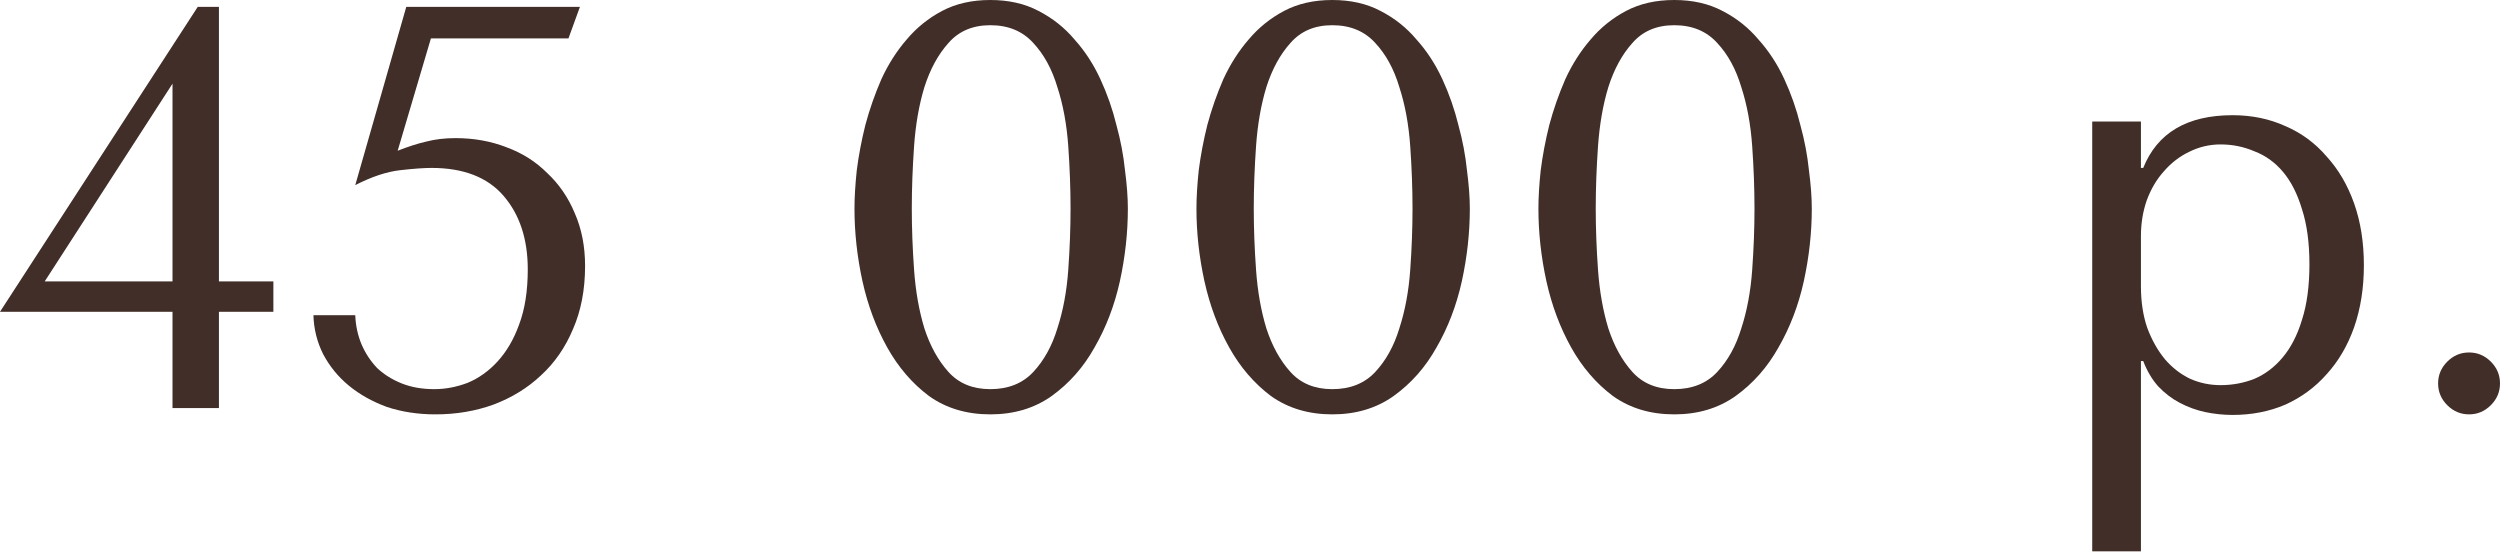 <?xml version="1.0" encoding="UTF-8"?> <svg xmlns="http://www.w3.org/2000/svg" width="419" height="93" viewBox="0 0 419 93" fill="none"> <path d="M36.693 47.163H45.818V52.254H36.693V68.391H28.912V52.254H0L33.139 1.153H36.693V47.163ZM7.492 47.163H28.912V14.024L7.492 47.163Z" fill="#412E28"></path> <path d="M66.65 25.262C68.443 24.558 70.044 24.046 71.453 23.726C72.925 23.341 74.558 23.149 76.351 23.149C79.425 23.149 82.275 23.662 84.9 24.686C87.526 25.647 89.799 27.087 91.72 29.009C93.705 30.866 95.242 33.107 96.331 35.732C97.483 38.358 98.06 41.303 98.06 44.569C98.06 48.54 97.387 52.062 96.043 55.135C94.762 58.209 92.969 60.803 90.664 62.916C88.422 65.029 85.765 66.662 82.691 67.815C79.681 68.903 76.448 69.448 72.99 69.448C70.044 69.448 67.322 69.031 64.825 68.199C62.392 67.302 60.278 66.118 58.485 64.645C56.692 63.172 55.251 61.411 54.163 59.362C53.138 57.313 52.594 55.135 52.53 52.83H59.542C59.606 54.559 59.958 56.192 60.599 57.729C61.239 59.202 62.103 60.514 63.192 61.667C64.345 62.756 65.721 63.62 67.322 64.26C68.923 64.901 70.748 65.221 72.797 65.221C74.654 65.221 76.511 64.869 78.369 64.165C80.226 63.396 81.891 62.211 83.363 60.611C84.9 58.946 86.117 56.864 87.013 54.367C87.974 51.806 88.454 48.732 88.454 45.146C88.454 40.087 87.109 35.989 84.42 32.851C81.731 29.713 77.696 28.144 72.317 28.144C71.036 28.144 69.275 28.272 67.034 28.528C64.793 28.784 62.295 29.617 59.542 31.026L68.091 1.153H97.195L95.274 6.436H72.221L66.65 25.262Z" fill="#412E28"></path> <path d="M143.211 34.964C143.211 33.107 143.34 30.962 143.596 28.528C143.916 26.031 144.396 23.501 145.036 20.94C145.741 18.314 146.637 15.753 147.726 13.255C148.879 10.758 150.287 8.549 151.952 6.628C153.617 4.643 155.602 3.042 157.908 1.825C160.213 0.608 162.903 0 165.976 0C169.05 0 171.74 0.608 174.045 1.825C176.414 3.042 178.431 4.643 180.096 6.628C181.825 8.549 183.266 10.758 184.419 13.255C185.572 15.753 186.468 18.314 187.108 20.94C187.813 23.501 188.293 26.031 188.549 28.528C188.869 30.962 189.029 33.107 189.029 34.964C189.029 38.998 188.581 43.065 187.685 47.163C186.788 51.197 185.379 54.879 183.458 58.209C181.601 61.539 179.2 64.26 176.254 66.374C173.373 68.423 169.947 69.448 165.976 69.448C162.006 69.448 158.58 68.423 155.699 66.374C152.881 64.26 150.544 61.539 148.687 58.209C146.83 54.879 145.453 51.197 144.556 47.163C143.66 43.065 143.211 38.998 143.211 34.964ZM152.817 34.964C152.817 38.23 152.945 41.656 153.201 45.242C153.457 48.828 154.034 52.094 154.93 55.039C155.891 57.985 157.235 60.418 158.964 62.34C160.693 64.26 163.031 65.221 165.976 65.221C168.986 65.221 171.387 64.26 173.18 62.34C174.973 60.418 176.318 57.985 177.215 55.039C178.175 52.094 178.784 48.828 179.04 45.242C179.296 41.656 179.424 38.23 179.424 34.964C179.424 31.634 179.296 28.144 179.04 24.494C178.784 20.844 178.175 17.546 177.215 14.6C176.318 11.591 174.973 9.125 173.18 7.204C171.387 5.219 168.986 4.226 165.976 4.226C163.031 4.226 160.693 5.219 158.964 7.204C157.235 9.125 155.891 11.591 154.93 14.6C154.034 17.546 153.457 20.844 153.201 24.494C152.945 28.144 152.817 31.634 152.817 34.964Z" fill="#412E28"></path> <path d="M200.525 34.964C200.525 33.107 200.653 30.962 200.91 28.528C201.23 26.031 201.71 23.501 202.35 20.94C203.055 18.314 203.951 15.753 205.04 13.255C206.193 10.758 207.601 8.549 209.266 6.628C210.931 4.643 212.916 3.042 215.222 1.825C217.527 0.608 220.216 0 223.29 0C226.364 0 229.054 0.608 231.359 1.825C233.728 3.042 235.745 4.643 237.41 6.628C239.139 8.549 240.58 10.758 241.733 13.255C242.885 15.753 243.782 18.314 244.422 20.94C245.127 23.501 245.607 26.031 245.863 28.528C246.183 30.962 246.343 33.107 246.343 34.964C246.343 38.998 245.895 43.065 244.999 47.163C244.102 51.197 242.693 54.879 240.772 58.209C238.915 61.539 236.514 64.26 233.568 66.374C230.686 68.423 227.26 69.448 223.29 69.448C219.32 69.448 215.894 68.423 213.012 66.374C210.195 64.26 207.857 61.539 206 58.209C204.143 54.879 202.767 51.197 201.87 47.163C200.974 43.065 200.525 38.998 200.525 34.964ZM210.131 34.964C210.131 38.23 210.259 41.656 210.515 45.242C210.771 48.828 211.347 52.094 212.244 55.039C213.204 57.985 214.549 60.418 216.278 62.34C218.007 64.26 220.345 65.221 223.29 65.221C226.3 65.221 228.701 64.26 230.494 62.34C232.287 60.418 233.632 57.985 234.529 55.039C235.489 52.094 236.098 48.828 236.354 45.242C236.61 41.656 236.738 38.23 236.738 34.964C236.738 31.634 236.61 28.144 236.354 24.494C236.098 20.844 235.489 17.546 234.529 14.6C233.632 11.591 232.287 9.125 230.494 7.204C228.701 5.219 226.3 4.226 223.29 4.226C220.345 4.226 218.007 5.219 216.278 7.204C214.549 9.125 213.204 11.591 212.244 14.6C211.347 17.546 210.771 20.844 210.515 24.494C210.259 28.144 210.131 31.634 210.131 34.964Z" fill="#412E28"></path> <path d="M257.839 34.964C257.839 33.107 257.967 30.962 258.223 28.528C258.544 26.031 259.024 23.501 259.664 20.94C260.369 18.314 261.265 15.753 262.354 13.255C263.506 10.758 264.915 8.549 266.58 6.628C268.245 4.643 270.23 3.042 272.535 1.825C274.841 0.608 277.53 0 280.604 0C283.678 0 286.367 0.608 288.673 1.825C291.042 3.042 293.059 4.643 294.724 6.628C296.453 8.549 297.894 10.758 299.047 13.255C300.199 15.753 301.096 18.314 301.736 20.94C302.441 23.501 302.921 26.031 303.177 28.528C303.497 30.962 303.657 33.107 303.657 34.964C303.657 38.998 303.209 43.065 302.312 47.163C301.416 51.197 300.007 54.879 298.086 58.209C296.229 61.539 293.828 64.26 290.882 66.374C288 68.423 284.574 69.448 280.604 69.448C276.634 69.448 273.208 68.423 270.326 66.374C267.509 64.26 265.171 61.539 263.314 58.209C261.457 54.879 260.08 51.197 259.184 47.163C258.287 43.065 257.839 38.998 257.839 34.964ZM267.445 34.964C267.445 38.23 267.573 41.656 267.829 45.242C268.085 48.828 268.661 52.094 269.558 55.039C270.518 57.985 271.863 60.418 273.592 62.34C275.321 64.26 277.658 65.221 280.604 65.221C283.614 65.221 286.015 64.26 287.808 62.34C289.601 60.418 290.946 57.985 291.842 55.039C292.803 52.094 293.411 48.828 293.667 45.242C293.924 41.656 294.052 38.23 294.052 34.964C294.052 31.634 293.924 28.144 293.667 24.494C293.411 20.844 292.803 17.546 291.842 14.6C290.946 11.591 289.601 9.125 287.808 7.204C286.015 5.219 283.614 4.226 280.604 4.226C277.658 4.226 275.321 5.219 273.592 7.204C271.863 9.125 270.518 11.591 269.558 14.6C268.661 17.546 268.085 20.844 267.829 24.494C267.573 28.144 267.445 31.634 267.445 34.964Z" fill="#412E28"></path> <path d="M350.656 92.405H358.82V60.514H359.205C359.845 62.179 360.677 63.588 361.702 64.741C362.791 65.894 364.007 66.822 365.352 67.526C366.697 68.231 368.106 68.743 369.578 69.063C371.115 69.383 372.652 69.543 374.189 69.543C377.391 69.543 380.337 68.967 383.026 67.815C385.716 66.598 388.021 64.901 389.942 62.724C391.927 60.546 393.464 57.921 394.553 54.847C395.641 51.709 396.186 48.251 396.186 44.473C396.186 40.631 395.641 37.173 394.553 34.099C393.464 31.026 391.927 28.4 389.942 26.223C388.021 23.982 385.716 22.285 383.026 21.132C380.337 19.915 377.391 19.307 374.189 19.307C366.569 19.307 361.574 22.253 359.205 28.144H358.82V20.364H350.656V92.405ZM358.82 39.575C358.82 37.461 359.14 35.476 359.781 33.619C360.485 31.698 361.446 30.065 362.662 28.72C363.879 27.311 365.288 26.223 366.889 25.454C368.554 24.622 370.315 24.206 372.172 24.206C374.157 24.206 376.046 24.59 377.839 25.358C379.696 26.063 381.297 27.215 382.642 28.816C383.987 30.417 385.043 32.498 385.812 35.06C386.644 37.621 387.06 40.695 387.06 44.281C387.06 47.931 386.644 51.037 385.812 53.599C385.043 56.16 383.955 58.273 382.546 59.938C381.201 61.539 379.632 62.724 377.839 63.492C376.046 64.197 374.157 64.549 372.172 64.549C370.379 64.549 368.682 64.197 367.081 63.492C365.48 62.724 364.071 61.635 362.855 60.226C361.638 58.753 360.645 56.992 359.877 54.943C359.172 52.894 358.82 50.557 358.82 47.931V39.575Z" fill="#412E28"></path> <path d="M408.626 64.26C408.626 62.852 409.138 61.635 410.163 60.611C411.188 59.586 412.404 59.074 413.813 59.074C415.222 59.074 416.439 59.586 417.463 60.611C418.488 61.635 419 62.852 419 64.26C419 65.669 418.488 66.886 417.463 67.911C416.439 68.935 415.222 69.448 413.813 69.448C412.404 69.448 411.188 68.935 410.163 67.911C409.138 66.886 408.626 65.669 408.626 64.26Z" fill="#412E28"></path> </svg> 